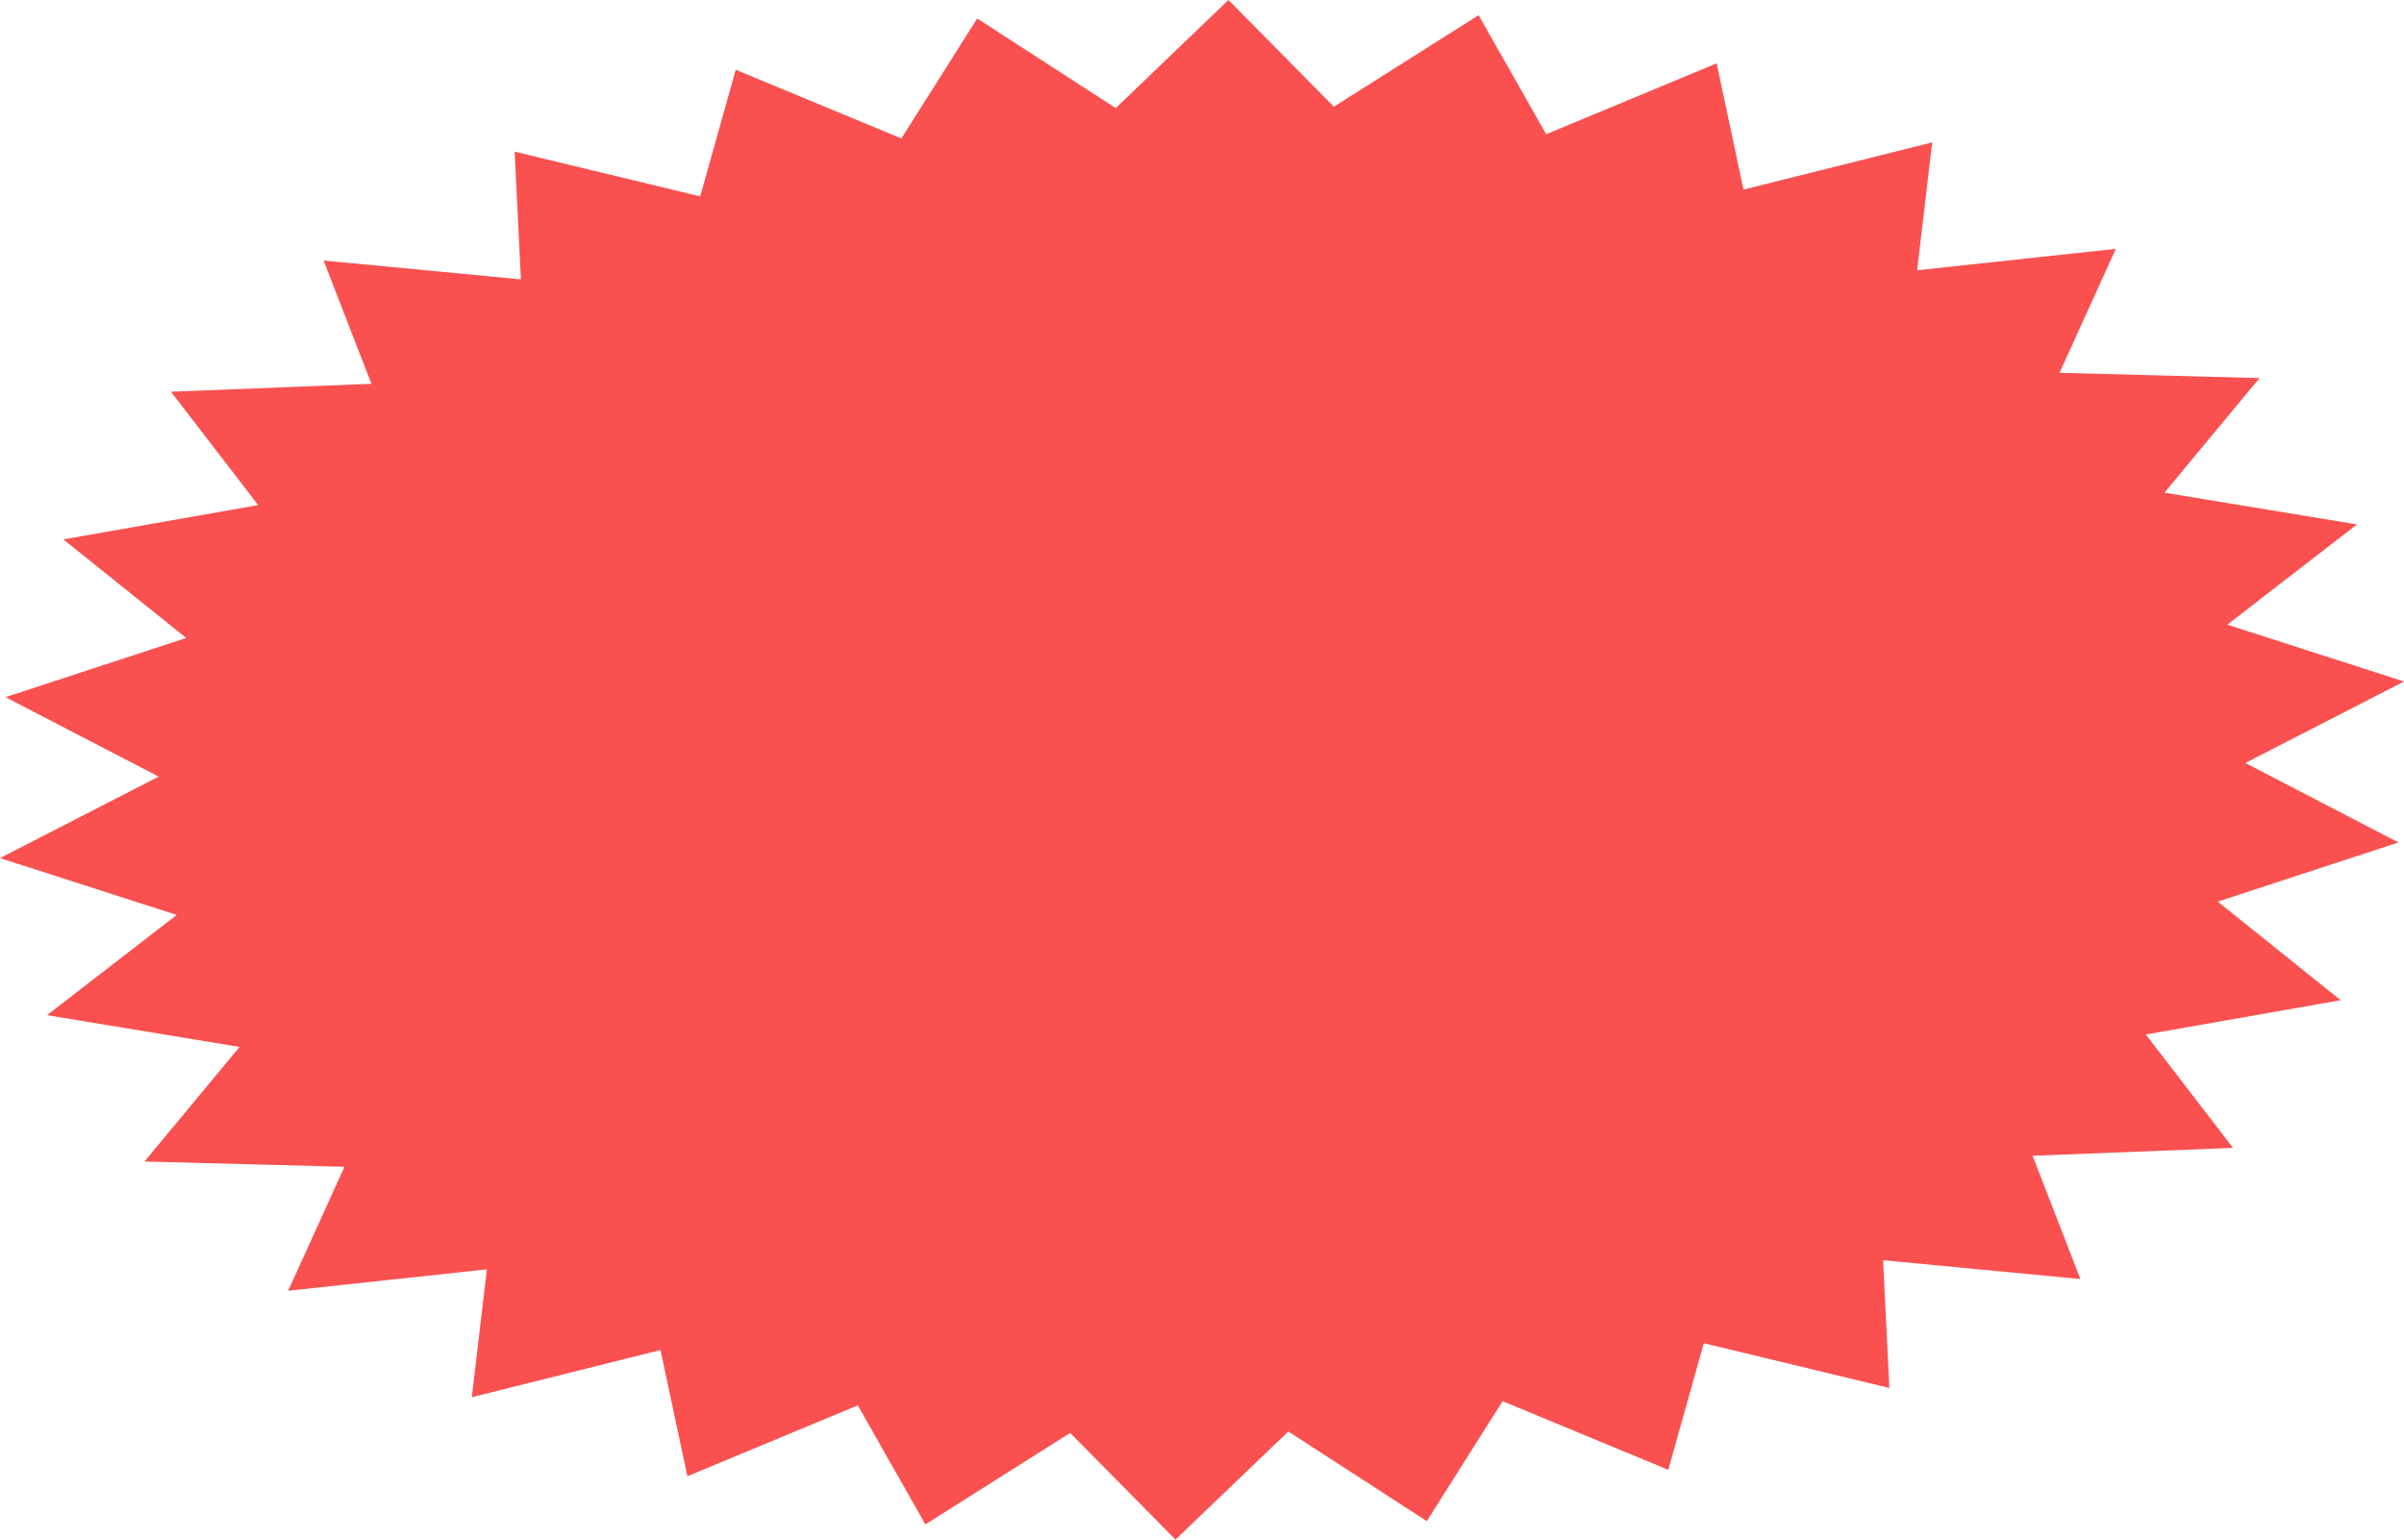 <?xml version="1.0" encoding="UTF-8"?> <!-- Generator: Adobe Illustrator 17.0.0, SVG Export Plug-In . SVG Version: 6.00 Build 0) --> <svg xmlns="http://www.w3.org/2000/svg" xmlns:xlink="http://www.w3.org/1999/xlink" id="Слой_1" x="0px" y="0px" width="826.774px" height="529.657px" viewBox="0 0 826.774 529.657" xml:space="preserve"> <polygon fill-rule="evenodd" clip-rule="evenodd" fill="#FA5050" points="422.493,0 458.731,36.699 508.517,5.224 531.762,46.179 590.38,21.795 599.617,65.217 664.511,48.987 659.337,92.977 727.668,85.611 708.307,128.25 777.085,130.069 744.389,169.489 810.611,180.419 766,214.897 826.774,234.455 772.206,262.487 824.871,289.819 762.724,310.18 804.983,344.091 737.98,355.89 767.979,394.901 699.044,397.618 715.481,440.024 647.627,433.547 649.778,477.489 585.971,462.099 573.742,505.661 516.775,482.031 490.703,523.308 443.06,492.468 404.281,529.657 368.043,492.958 318.258,524.433 295.013,483.478 236.395,507.862 227.157,464.44 162.263,480.67 167.438,436.68 99.108,444.047 118.468,401.408 49.69,399.588 82.386,360.168 16.164,349.238 60.774,314.76 0,295.202 54.569,267.17 1.904,239.838 64.05,219.478 21.792,185.566 88.795,173.768 58.796,134.757 127.731,132.039 111.293,89.633 179.148,96.11 176.997,52.168 240.803,67.558 253.032,23.997 310,47.627 336.072,6.349 383.714,37.189 "></polygon> </svg> 